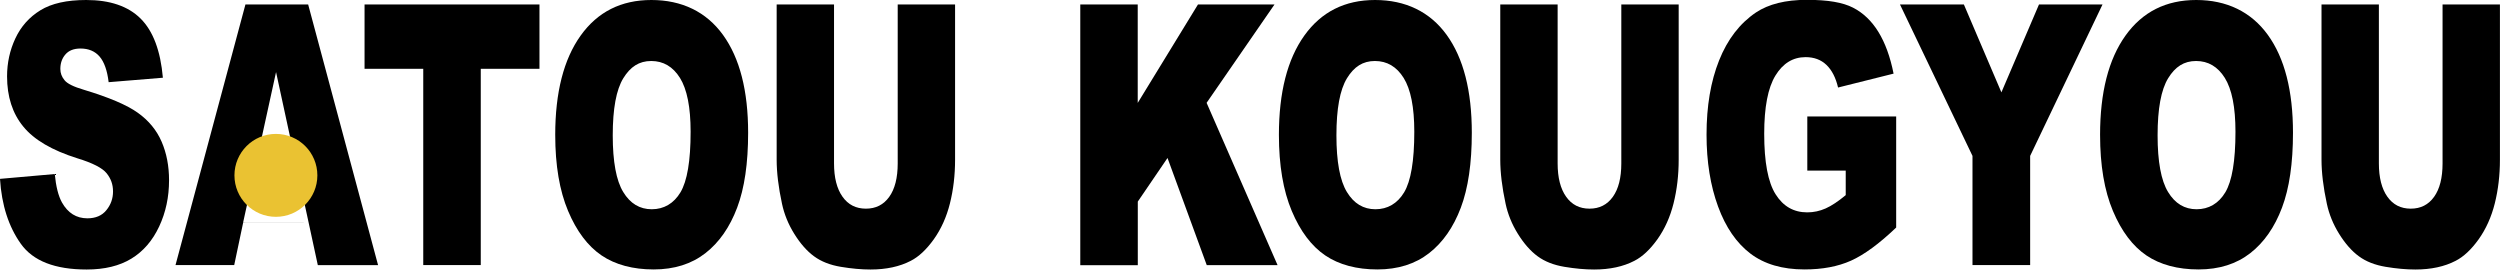 <?xml version="1.0" encoding="UTF-8"?><svg id="_レイヤー_2" xmlns="http://www.w3.org/2000/svg" viewBox="0 0 336.44 36.27"><defs><style>.cls-1{fill:#eac232;}</style></defs><g id="_レイヤー_2-2"><path d="m0,24.07l7.37-.65c.16,1.67.48,2.95.97,3.83.8,1.42,1.94,2.13,3.42,2.13,1.1,0,1.96-.36,2.55-1.09.6-.73.9-1.57.9-2.52s-.28-1.72-.85-2.44c-.57-.72-1.89-1.4-3.96-2.03-3.4-1.07-5.82-2.49-7.26-4.26-1.46-1.77-2.19-4.03-2.19-6.77,0-1.8.37-3.51,1.12-5.11.75-1.6,1.87-2.86,3.37-3.78,1.5-.92,3.55-1.38,6.16-1.38,3.2,0,5.64.83,7.32,2.5,1.68,1.67,2.68,4.32,3,7.96l-7.3.6c-.19-1.58-.6-2.73-1.22-3.45-.62-.72-1.48-1.08-2.57-1.08-.9,0-1.58.27-2.03.8-.46.53-.68,1.18-.68,1.95,0,.56.19,1.06.56,1.51.36.46,1.23.89,2.6,1.29,3.38,1.02,5.81,2.05,7.27,3.1,1.46,1.04,2.53,2.34,3.2,3.89.67,1.55,1,3.28,1,5.19,0,2.25-.44,4.32-1.33,6.22-.89,1.9-2.13,3.34-3.73,4.32-1.6.98-3.61,1.47-6.03,1.47-4.26,0-7.21-1.15-8.85-3.45S.22,27.61,0,24.07Z"/><path d="m32.74,29.88l-1.22,5.79h-7.9L33.03.6h8.44l9.41,35.08h-8.11l-1.25-5.79m0,0l-4.37-20.19-4.42,20.19"/><path d="m49.07.6h23.53v8.66h-7.9v26.41h-7.74V9.26h-7.9V.6Z"/><path d="m74.72,18.16c0-5.73,1.14-10.18,3.42-13.37,2.28-3.19,5.45-4.79,9.52-4.79s7.38,1.57,9.64,4.7,3.38,7.52,3.38,13.17c0,4.1-.49,7.46-1.48,10.08-.99,2.62-2.41,4.67-4.27,6.12s-4.18,2.19-6.96,2.19-5.16-.63-7.02-1.89c-1.85-1.26-3.35-3.25-4.5-5.98-1.15-2.73-1.73-6.14-1.73-10.24Zm7.74.05c0,3.54.47,6.09,1.41,7.63.94,1.55,2.22,2.32,3.84,2.32s2.95-.76,3.86-2.27c.91-1.52,1.37-4.23,1.37-8.16,0-3.3-.48-5.71-1.43-7.24-.95-1.52-2.24-2.28-3.87-2.28s-2.81.77-3.76,2.32c-.95,1.55-1.42,4.11-1.42,7.68Z"/><path d="m120.81.6h7.72v20.9c0,2.07-.23,4.03-.69,5.87-.46,1.84-1.19,3.45-2.17,4.83-.99,1.38-2.02,2.35-3.1,2.9-1.5.78-3.31,1.17-5.42,1.17-1.22,0-2.55-.12-3.99-.36-1.44-.24-2.65-.71-3.61-1.42-.97-.71-1.85-1.72-2.66-3.02s-1.35-2.65-1.65-4.04c-.48-2.23-.72-4.21-.72-5.93V.6h7.72v21.39c0,1.91.38,3.41,1.14,4.48.76,1.08,1.81,1.61,3.15,1.61s2.38-.53,3.14-1.59c.76-1.06,1.14-2.56,1.14-4.51V.6Z"/><path d="m145.37.6h7.74v13.25l8.11-13.25h10.3l-9.14,13.24,9.55,21.84h-9.53l-5.28-14.42-4,5.87v8.56h-7.74V.6Z"/><path d="m172.11,18.16c0-5.73,1.14-10.18,3.42-13.37,2.28-3.19,5.45-4.79,9.52-4.79s7.38,1.57,9.64,4.7,3.38,7.52,3.38,13.17c0,4.1-.49,7.46-1.48,10.08-.99,2.62-2.41,4.67-4.27,6.12s-4.18,2.19-6.96,2.19-5.16-.63-7.02-1.89c-1.85-1.26-3.35-3.25-4.5-5.98-1.15-2.73-1.73-6.14-1.73-10.24Zm7.74.05c0,3.54.47,6.09,1.41,7.63.94,1.55,2.22,2.32,3.84,2.32s2.95-.76,3.86-2.27c.91-1.52,1.37-4.23,1.37-8.16,0-3.3-.48-5.71-1.43-7.24-.95-1.52-2.24-2.28-3.87-2.28s-2.81.77-3.76,2.32c-.95,1.55-1.42,4.11-1.42,7.68Z"/><path d="m218.19.6h7.72v20.9c0,2.07-.23,4.03-.69,5.87-.46,1.84-1.19,3.45-2.17,4.83-.99,1.38-2.02,2.35-3.1,2.9-1.5.78-3.31,1.17-5.42,1.17-1.22,0-2.55-.12-3.99-.36-1.44-.24-2.65-.71-3.61-1.42-.97-.71-1.85-1.72-2.66-3.02s-1.35-2.65-1.65-4.04c-.48-2.23-.72-4.21-.72-5.93V.6h7.72v21.39c0,1.91.38,3.41,1.14,4.48.76,1.08,1.81,1.61,3.15,1.61s2.38-.53,3.14-1.59c.76-1.06,1.14-2.56,1.14-4.51V.6Z"/><path d="m243.22,22.97v-7.3h11.96v14.95c-2.29,2.19-4.32,3.67-6.08,4.46s-3.85,1.18-6.26,1.18c-2.97,0-5.4-.71-7.27-2.13-1.87-1.42-3.33-3.53-4.36-6.34-1.03-2.81-1.55-6.03-1.55-9.67,0-3.83.56-7.16,1.69-9.99,1.13-2.83,2.78-4.98,4.96-6.45,1.7-1.13,3.98-1.7,6.85-1.7s4.84.35,6.21,1.05c1.37.7,2.51,1.79,3.42,3.27.91,1.48,1.59,3.35,2.04,5.61l-7.47,1.87c-.31-1.32-.83-2.34-1.56-3.04-.73-.7-1.67-1.05-2.81-1.05-1.7,0-3.05.83-4.06,2.48s-1.51,4.26-1.51,7.84c0,3.8.51,6.51,1.53,8.13,1.02,1.63,2.44,2.44,4.26,2.44.87,0,1.69-.18,2.48-.53.79-.35,1.69-.95,2.7-1.79v-3.3h-5.18Z"/><path d="m255.69.6h8.6l5.05,11.83,5.06-11.83h8.55l-9.74,20.38v14.69h-7.76v-14.69L255.69.6Z"/><path d="m282.62,18.16c0-5.73,1.14-10.18,3.42-13.37,2.28-3.19,5.45-4.79,9.52-4.79s7.38,1.57,9.64,4.7,3.38,7.52,3.38,13.17c0,4.1-.49,7.46-1.48,10.08-.99,2.62-2.41,4.67-4.27,6.12s-4.18,2.19-6.96,2.19-5.16-.63-7.02-1.89c-1.85-1.26-3.35-3.25-4.5-5.98-1.15-2.73-1.73-6.14-1.73-10.24Zm7.74.05c0,3.54.47,6.09,1.41,7.63.94,1.55,2.22,2.32,3.84,2.32s2.95-.76,3.86-2.27c.91-1.52,1.37-4.23,1.37-8.16,0-3.3-.48-5.71-1.43-7.24-.95-1.52-2.24-2.28-3.87-2.28s-2.81.77-3.76,2.32c-.95,1.55-1.42,4.11-1.42,7.68Z"/><path d="m328.71.6h7.72v20.9c0,2.07-.23,4.03-.69,5.87-.46,1.84-1.19,3.45-2.17,4.83-.99,1.38-2.02,2.35-3.1,2.9-1.5.78-3.31,1.17-5.42,1.17-1.22,0-2.55-.12-3.99-.36-1.44-.24-2.65-.71-3.61-1.42-.97-.71-1.85-1.72-2.66-3.02s-1.35-2.65-1.65-4.04c-.48-2.23-.72-4.21-.72-5.93V.6h7.72v21.39c0,1.91.38,3.41,1.14,4.48.76,1.08,1.81,1.61,3.15,1.61s2.38-.53,3.14-1.59c.76-1.06,1.14-2.56,1.14-4.51V.6Z"/><circle class="cls-1" cx="37.13" cy="23.6" r="5.58"/></g></svg>